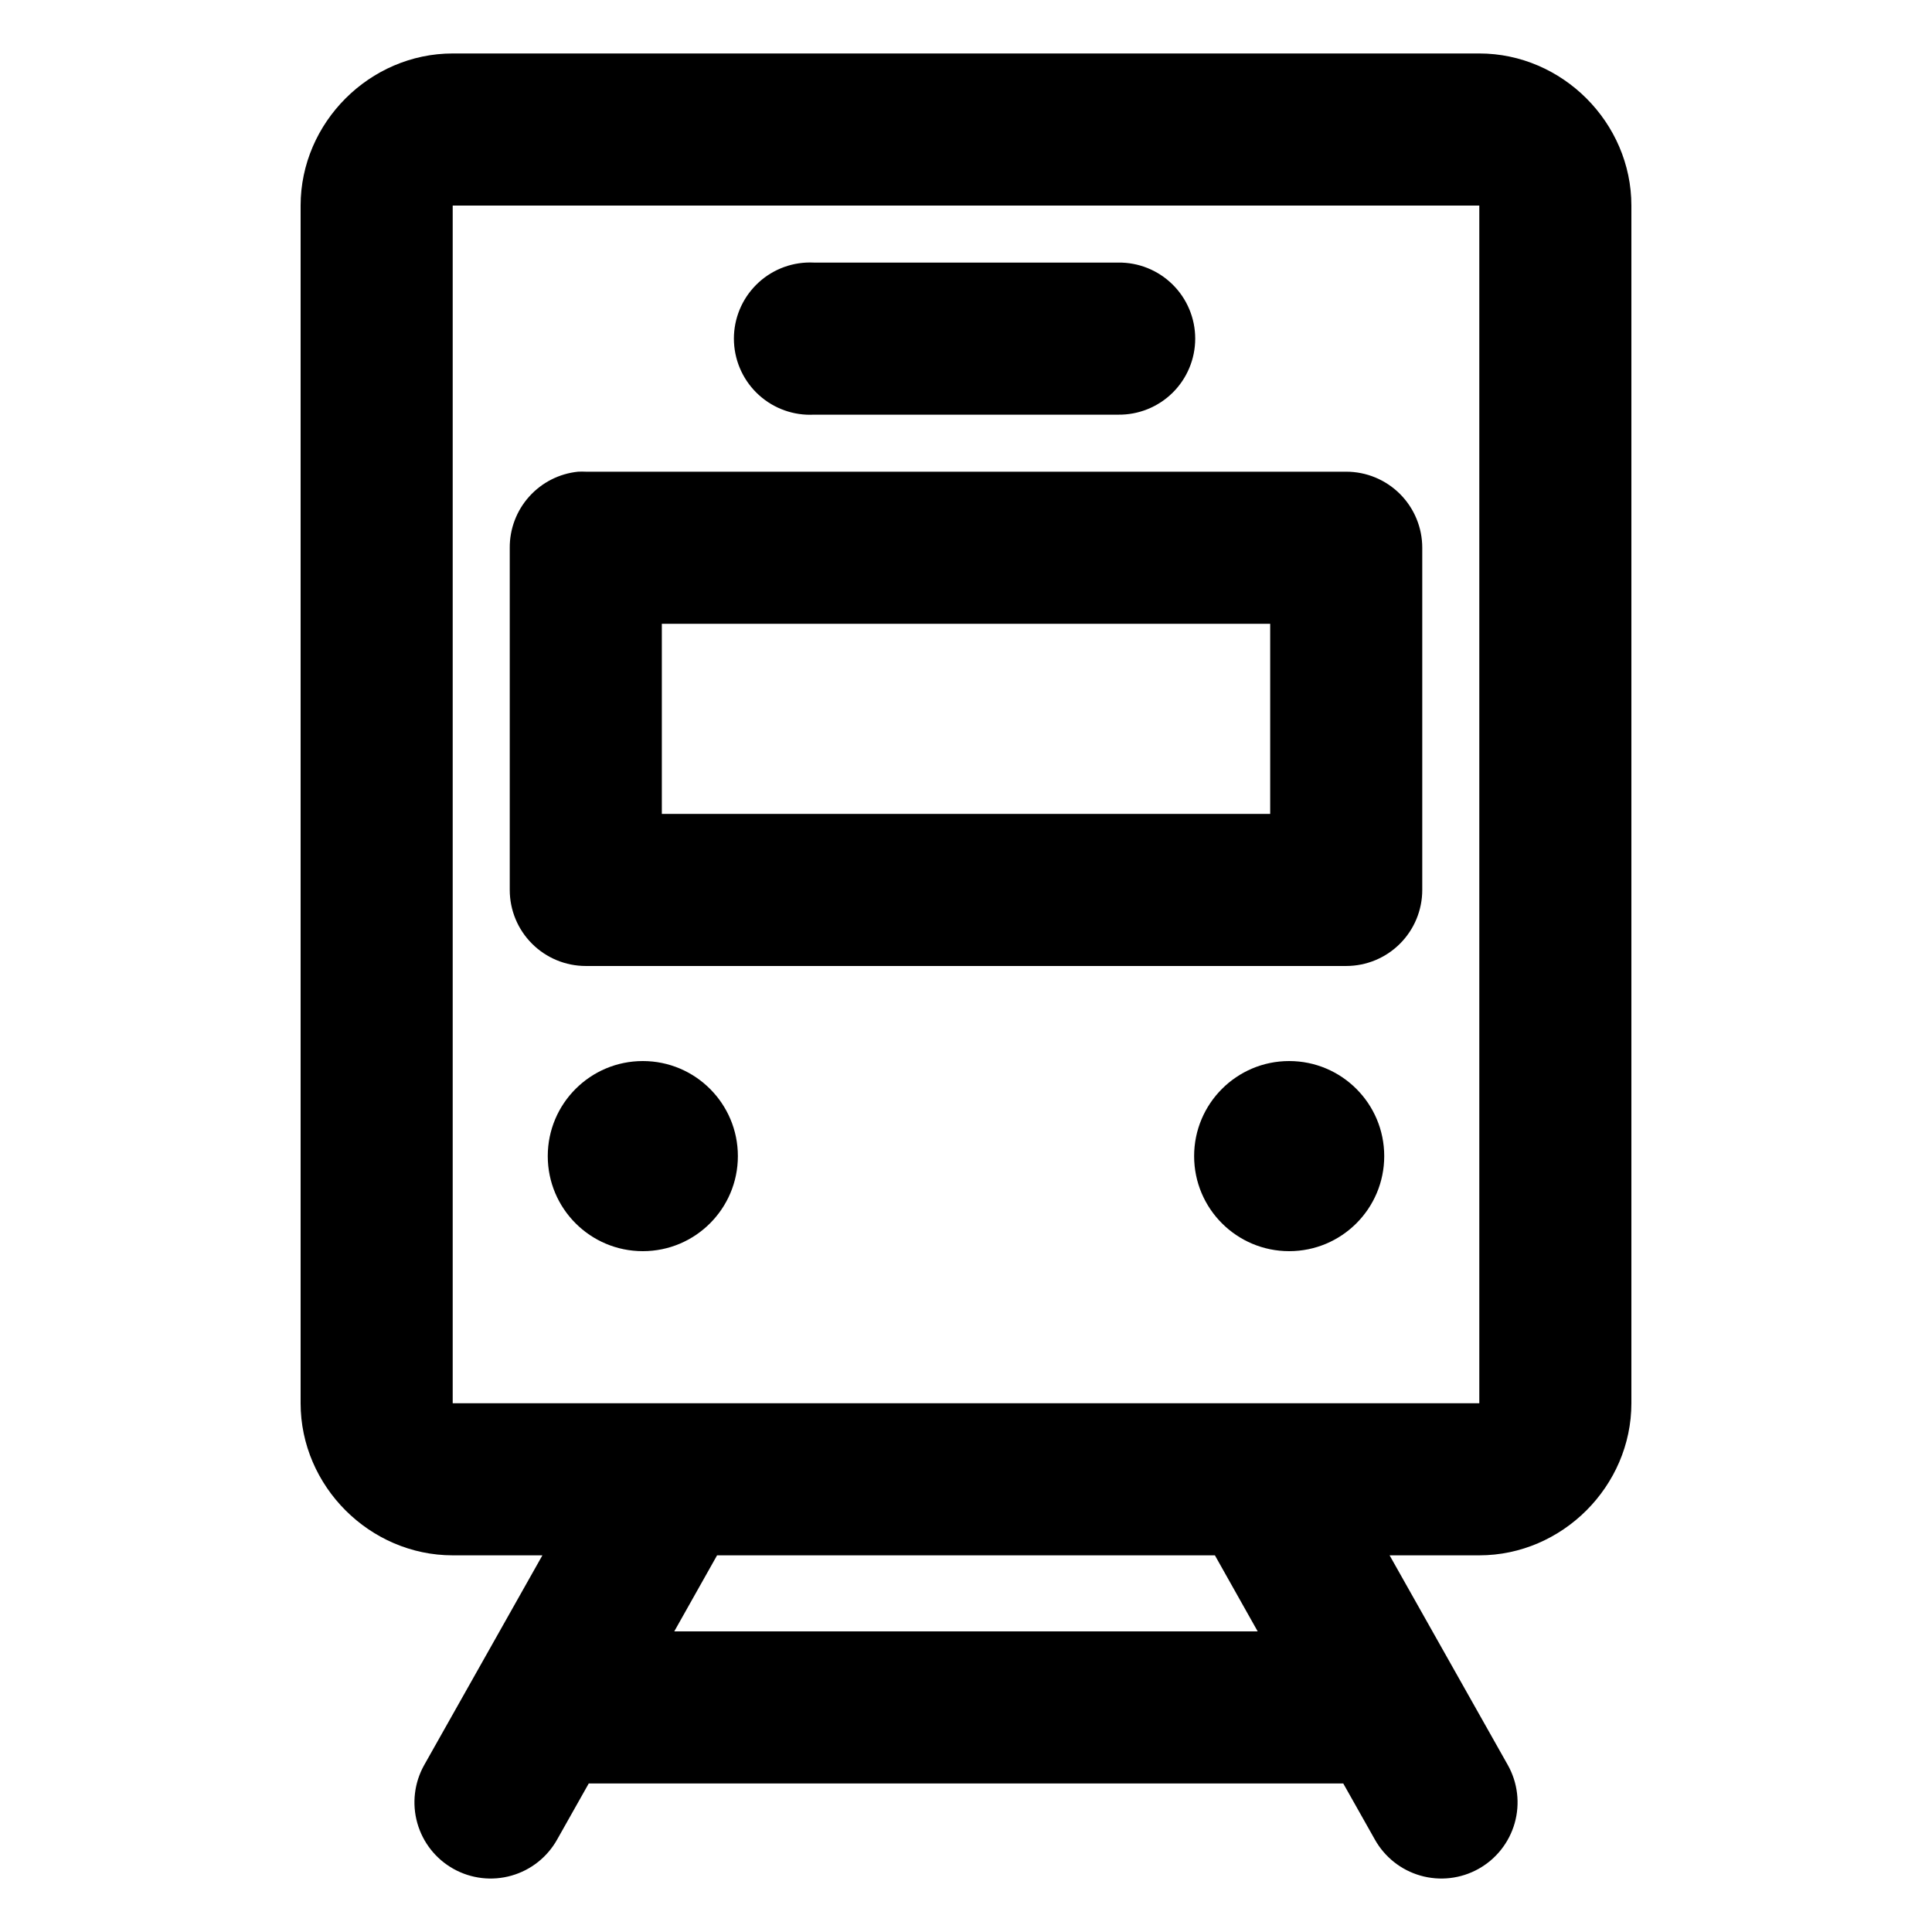 <?xml version="1.0" encoding="UTF-8"?>
<!-- Uploaded to: SVG Repo, www.svgrepo.com, Generator: SVG Repo Mixer Tools -->
<svg fill="#000000" width="800px" height="800px" version="1.1" viewBox="144 144 512 512" xmlns="http://www.w3.org/2000/svg">
 <path d="m263.97 158.17c-21.98 0-40.305 18.324-40.305 40.305v317.4c0 21.98 18.324 40.305 40.305 40.305h23.773l-31.328 55.578c-2.625 4.676-3.281 10.207-1.824 15.367 1.457 5.164 4.906 9.535 9.594 12.148 4.684 2.613 10.215 3.258 15.371 1.785 5.16-1.469 9.523-4.934 12.125-9.621l8.344-14.801h199.95l8.344 14.801c2.606 4.688 6.965 8.152 12.125 9.621 5.156 1.473 10.691 0.828 15.375-1.785 4.684-2.613 8.133-6.984 9.594-12.148 1.457-5.16 0.801-10.691-1.824-15.367l-31.332-55.578h23.773c21.98 0 40.305-18.324 40.305-40.305v-317.4c0-21.98-18.324-40.305-40.305-40.305zm0 40.305h272.06v317.4h-272.06zm93.68 15.113c-5.348 0.27-10.367 2.652-13.953 6.625-3.59 3.969-5.453 9.203-5.18 14.551 0.27 5.344 2.656 10.363 6.625 13.949 3.973 3.59 9.207 5.453 14.555 5.18h80.609c5.394 0.074 10.594-2.016 14.434-5.801 3.84-3.789 6.004-8.957 6.004-14.352 0-5.394-2.164-10.566-6.004-14.352-3.84-3.789-9.039-5.879-14.434-5.801h-80.609c-0.684-0.035-1.367-0.035-2.047 0zm-60.457 55.418c-4.984 0.508-9.598 2.856-12.945 6.582-3.348 3.723-5.188 8.562-5.16 13.57v90.688c0 5.344 2.121 10.469 5.902 14.246 3.777 3.781 8.902 5.902 14.25 5.906h201.52c5.344-0.004 10.469-2.125 14.246-5.906 3.781-3.777 5.906-8.902 5.906-14.246v-90.688c0-5.344-2.125-10.469-5.906-14.25-3.777-3.777-8.902-5.902-14.246-5.902h-201.52c-0.684-0.035-1.367-0.035-2.047 0zm22.199 40.305h161.22v50.383h-161.22zm-5.039 115.88c-13.914 0-25.191 11.281-25.191 25.191 0 13.914 11.277 25.191 25.191 25.191 13.91 0 25.191-11.277 25.191-25.191 0-13.91-11.281-25.191-25.191-25.191zm171.29 0c-13.91 0-25.188 11.281-25.188 25.191 0 13.914 11.277 25.191 25.188 25.191 13.914 0 25.191-11.277 25.191-25.191 0-13.91-11.277-25.191-25.191-25.191zm-151.61 130.99h131.93l11.336 20.152h-154.61z"/>
</svg>
